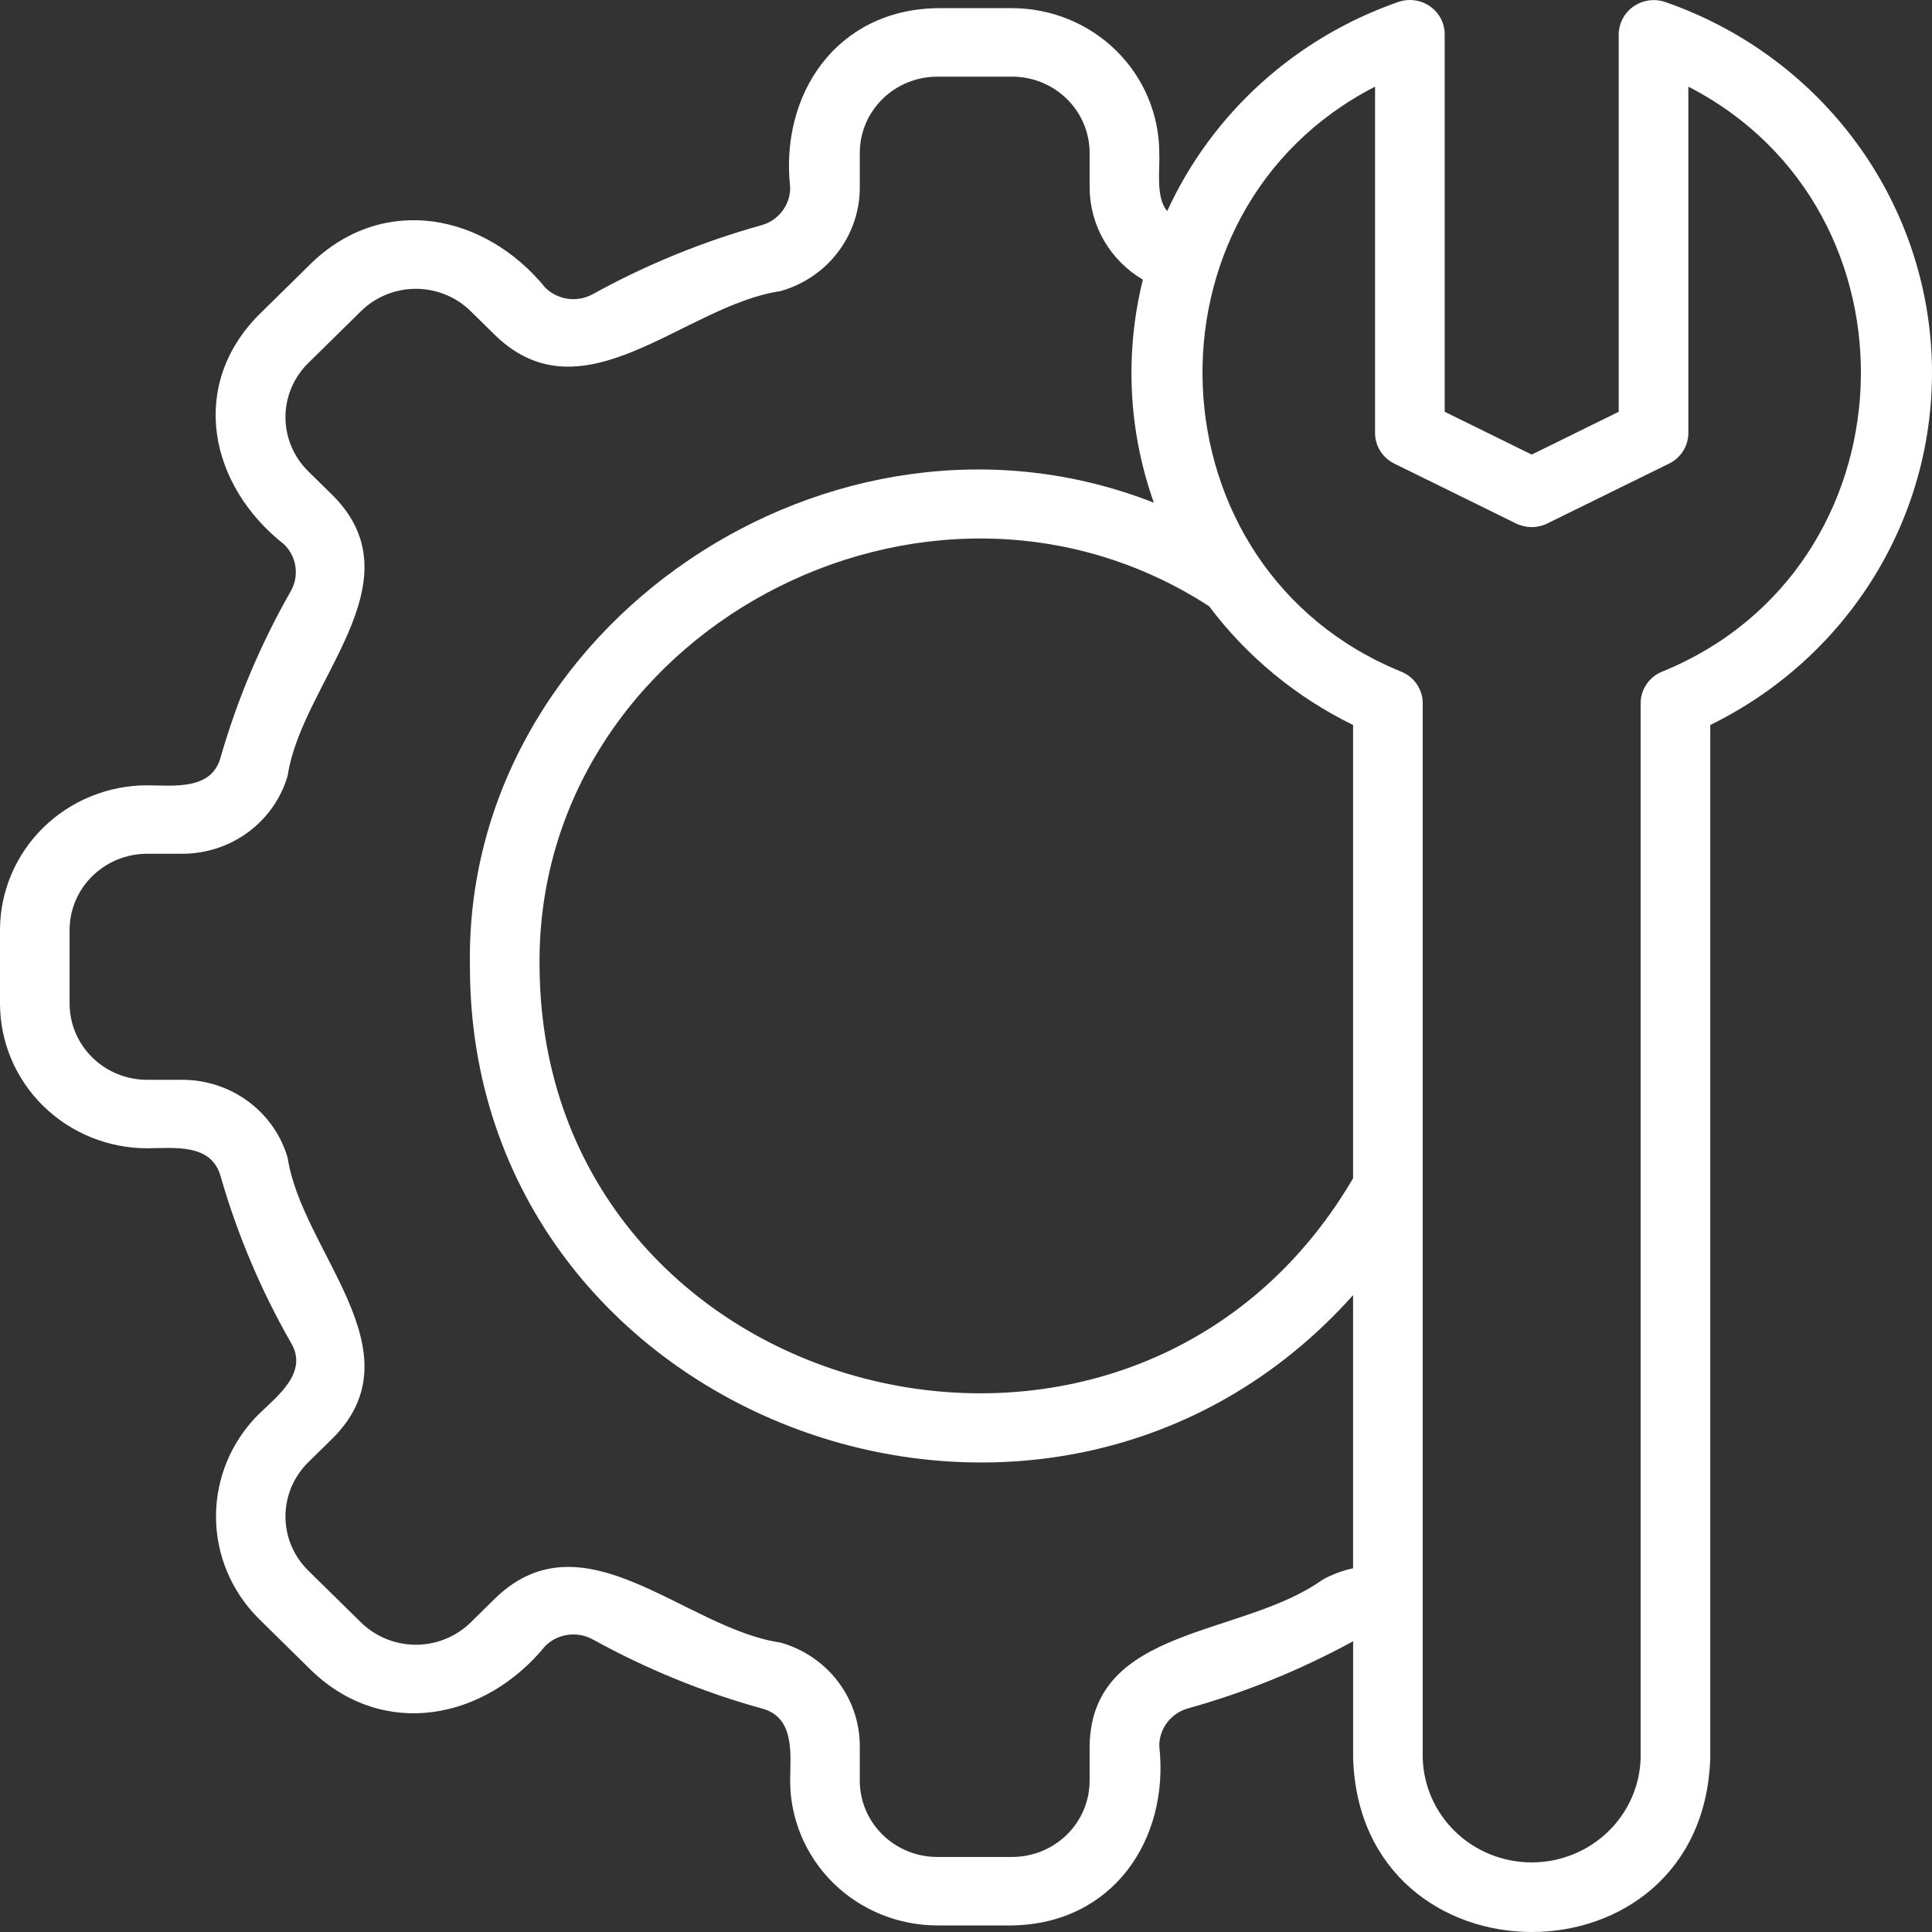 <svg width="80" height="80" viewBox="0 0 80 80" fill="none" xmlns="http://www.w3.org/2000/svg">
<rect x="0" y="0" width="80" height="80" fill="#333333" stroke="none"/>
<path d="M68.948 0.081C68.73 0.008 68.498 -0.013 68.271 0.019C68.044 0.052 67.828 0.137 67.64 0.267C67.453 0.398 67.3 0.57 67.193 0.77C67.087 0.97 67.03 1.192 67.027 1.418V17.051L63.425 18.823L59.821 17.051V1.418C59.821 1.191 59.766 0.968 59.66 0.766C59.554 0.565 59.401 0.392 59.213 0.261C59.025 0.13 58.807 0.045 58.579 0.014C58.351 -0.018 58.118 0.005 57.901 0.081C55.794 0.814 53.859 1.959 52.215 3.448C50.57 4.936 49.249 6.737 48.331 8.741C47.841 8.172 48.038 7.01 48.003 6.33C48.001 4.741 47.359 3.218 46.217 2.094C45.074 0.971 43.526 0.339 41.91 0.338H38.811C34.642 0.402 32.287 3.894 32.72 7.772C32.72 8.123 32.605 8.464 32.391 8.744C32.177 9.024 31.877 9.228 31.535 9.325C29.097 10.003 26.75 10.962 24.542 12.183C24.23 12.354 23.869 12.42 23.515 12.371C23.162 12.323 22.833 12.162 22.581 11.914C20.097 8.867 15.918 8.001 12.912 10.878L10.716 13.038C7.799 15.983 8.668 20.11 11.769 22.546C12.022 22.795 12.185 23.118 12.234 23.466C12.284 23.814 12.216 24.169 12.042 24.476C10.801 26.648 9.826 28.956 9.137 31.353C8.765 32.732 7.208 32.523 6.091 32.518C4.476 32.52 2.927 33.151 1.786 34.275C0.644 35.398 0.002 36.921 0 38.509V41.558C0.002 43.146 0.644 44.669 1.786 45.791C2.928 46.914 4.476 47.546 6.091 47.548C7.235 47.541 8.755 47.338 9.137 48.714C9.826 51.111 10.801 53.419 12.042 55.59C12.786 56.814 11.509 57.79 10.716 58.556C9.581 59.683 8.944 61.205 8.944 62.791C8.944 64.378 9.581 65.9 10.716 67.027L12.912 69.189C15.912 72.049 20.092 71.206 22.581 68.153C22.833 67.905 23.161 67.744 23.515 67.695C23.869 67.646 24.229 67.712 24.542 67.882C26.75 69.103 29.097 70.063 31.535 70.742C32.932 71.099 32.726 72.645 32.718 73.738C32.72 75.326 33.363 76.849 34.505 77.972C35.647 79.095 37.196 79.726 38.811 79.728H41.91C46.074 79.663 48.437 76.175 48.003 72.293C48.002 71.943 48.118 71.603 48.332 71.323C48.545 71.043 48.846 70.839 49.188 70.742C51.57 70.077 53.866 69.144 56.03 67.96V72.793C56.32 82.378 70.509 82.427 70.819 72.793V30.02C73.731 28.595 76.152 26.357 77.78 23.586C79.407 20.815 80.168 17.635 79.969 14.441C79.769 11.247 78.618 8.182 76.657 5.628C74.697 3.074 72.016 1.145 68.948 0.081ZM50.061 25.096C51.625 27.18 53.67 28.868 56.028 30.02V48.791C46.842 64.454 22.459 58.144 22.342 40.034C22.162 26.244 38.365 17.527 50.061 25.099V25.096ZM56.028 64.939C55.585 65.034 55.159 65.194 54.764 65.413C51.416 67.807 45.202 67.313 45.119 72.293V73.738C45.118 74.574 44.78 75.377 44.178 75.968C43.577 76.56 42.761 76.893 41.91 76.893H38.811C37.96 76.893 37.144 76.56 36.542 75.968C35.941 75.377 35.602 74.574 35.602 73.738V72.295C35.6 71.328 35.28 70.387 34.688 69.615C34.095 68.843 33.264 68.281 32.319 68.015C28.366 67.439 24.216 62.657 20.541 66.147L19.488 67.183C18.885 67.773 18.07 68.105 17.219 68.105C16.369 68.105 15.553 67.773 14.95 67.183L12.754 65.025C12.155 64.43 11.82 63.628 11.82 62.792C11.82 61.956 12.155 61.154 12.754 60.56L13.808 59.524C17.351 55.921 12.505 51.845 11.911 47.941C11.64 47.012 11.068 46.194 10.283 45.612C9.499 45.03 8.543 44.714 7.559 44.712H6.091C5.24 44.712 4.424 44.38 3.823 43.788C3.221 43.197 2.883 42.395 2.882 41.558V38.509C2.882 37.672 3.22 36.87 3.822 36.278C4.424 35.686 5.24 35.353 6.091 35.352H7.558C8.541 35.351 9.498 35.035 10.283 34.453C11.068 33.871 11.64 33.053 11.911 32.123C12.492 28.239 17.356 24.156 13.807 20.541L12.754 19.506C12.156 18.912 11.82 18.11 11.82 17.274C11.82 16.439 12.156 15.636 12.754 15.043L14.95 12.883C15.552 12.291 16.368 11.959 17.219 11.959C18.07 11.959 18.886 12.291 19.488 12.883L20.541 13.918C24.205 17.403 28.35 12.638 32.319 12.054C33.264 11.787 34.096 11.225 34.688 10.453C35.28 9.68 35.601 8.74 35.602 7.772V6.33C35.602 5.493 35.941 4.69 36.543 4.098C37.145 3.507 37.961 3.174 38.812 3.174H41.91C42.761 3.174 43.577 3.507 44.178 4.099C44.78 4.691 45.118 5.493 45.119 6.33V7.772C45.122 8.54 45.327 9.294 45.713 9.961C46.099 10.628 46.654 11.185 47.324 11.58C46.565 14.637 46.723 17.845 47.779 20.816C34.502 15.594 19.187 25.93 19.459 40.034C19.459 58.881 43.424 67.722 56.028 53.63V64.939ZM68.836 27.807C68.57 27.913 68.342 28.094 68.182 28.327C68.021 28.561 67.936 28.836 67.935 29.117V72.792C67.905 73.949 67.417 75.049 66.574 75.858C65.731 76.666 64.6 77.118 63.423 77.118C62.246 77.118 61.116 76.666 60.273 75.858C59.43 75.049 58.941 73.949 58.912 72.792V29.117C58.911 28.836 58.825 28.561 58.665 28.327C58.504 28.094 58.277 27.913 58.011 27.807C47.539 23.546 46.958 8.707 56.938 3.588V17.928C56.938 18.192 57.012 18.449 57.153 18.673C57.293 18.897 57.494 19.078 57.734 19.196L62.78 21.677C62.98 21.775 63.2 21.826 63.424 21.826C63.648 21.826 63.868 21.775 64.068 21.677L69.115 19.196C69.354 19.078 69.555 18.897 69.696 18.673C69.836 18.449 69.911 18.192 69.911 17.928V3.588C79.89 8.715 79.311 23.539 68.836 27.807Z" fill="white"/>
</svg>
